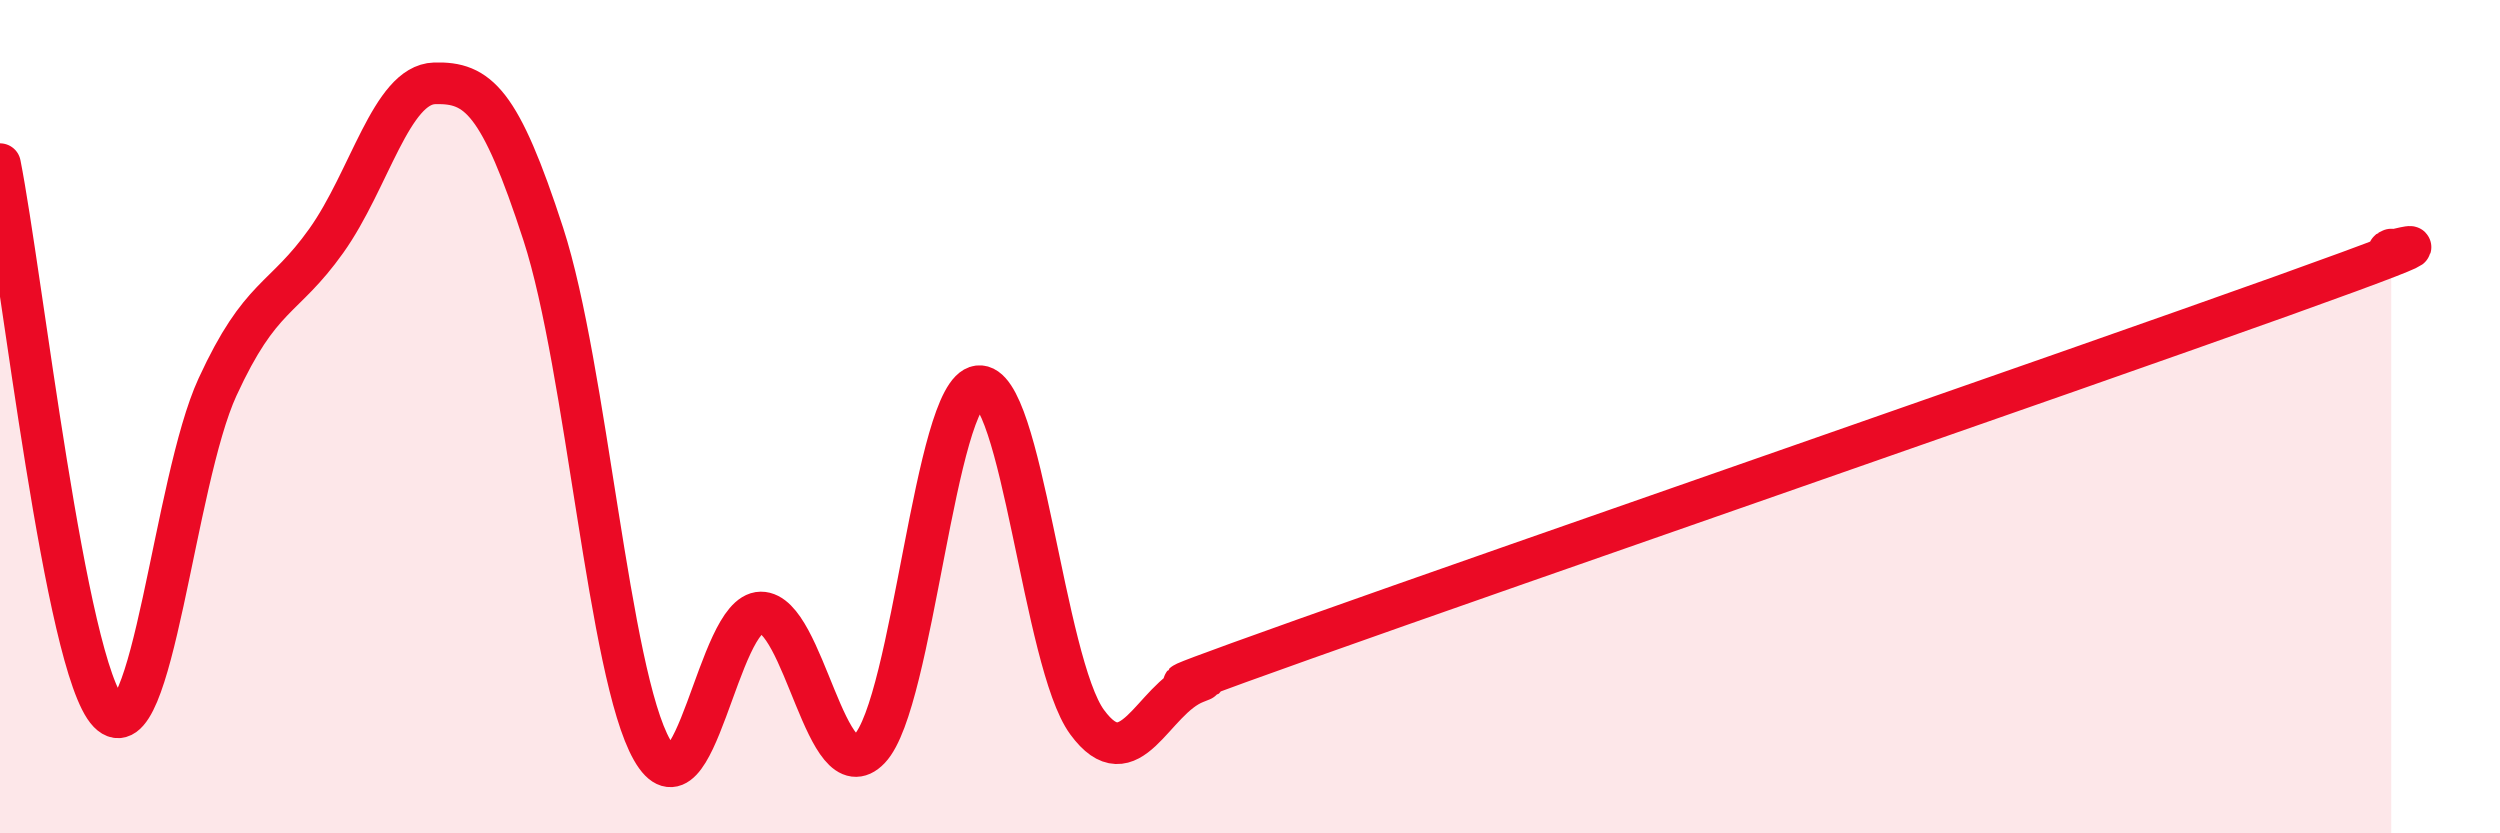 
    <svg width="60" height="20" viewBox="0 0 60 20" xmlns="http://www.w3.org/2000/svg">
      <path
        d="M 0,3.94 C 0.52,6.57 1.57,16.03 2.61,17.1 C 3.65,18.17 4.18,11.55 5.22,9.29 C 6.26,7.03 6.79,7.24 7.83,5.78 C 8.87,4.32 9.39,2.03 10.43,2 C 11.47,1.97 12,2.42 13.04,5.62 C 14.08,8.82 14.61,16.18 15.65,18 C 16.69,19.82 17.22,14.71 18.26,14.7 C 19.3,14.69 19.83,19.06 20.87,17.97 C 21.91,16.88 22.44,9.4 23.48,9.27 C 24.52,9.14 25.05,15.91 26.09,17.33 C 27.13,18.75 27.66,16.78 28.7,16.38 C 29.74,15.98 26.08,17.2 31.3,15.34 C 36.52,13.48 49.56,8.97 54.78,7.1 C 60,5.23 56.87,6.21 57.39,5.99L57.39 20L0 20Z"
        fill="#EB0A25"
        opacity="0.1"
        stroke-linecap="round"
        stroke-linejoin="round"
      />
      <path
        d="M 0,3.94 C 0.52,6.57 1.57,16.03 2.61,17.1 C 3.65,18.17 4.18,11.55 5.22,9.29 C 6.26,7.03 6.79,7.24 7.83,5.78 C 8.87,4.32 9.39,2.03 10.43,2 C 11.47,1.97 12,2.42 13.04,5.62 C 14.08,8.82 14.61,16.18 15.65,18 C 16.69,19.82 17.22,14.71 18.26,14.7 C 19.3,14.69 19.83,19.06 20.87,17.97 C 21.91,16.88 22.44,9.4 23.48,9.27 C 24.52,9.14 25.05,15.91 26.09,17.33 C 27.13,18.75 27.66,16.78 28.7,16.38 C 29.74,15.98 26.08,17.2 31.3,15.34 C 36.52,13.48 49.56,8.97 54.78,7.1 C 60,5.23 56.87,6.21 57.39,5.99"
        stroke="#EB0A25"
        stroke-width="1"
        fill="none"
        stroke-linecap="round"
        stroke-linejoin="round"
      />
    </svg>
  